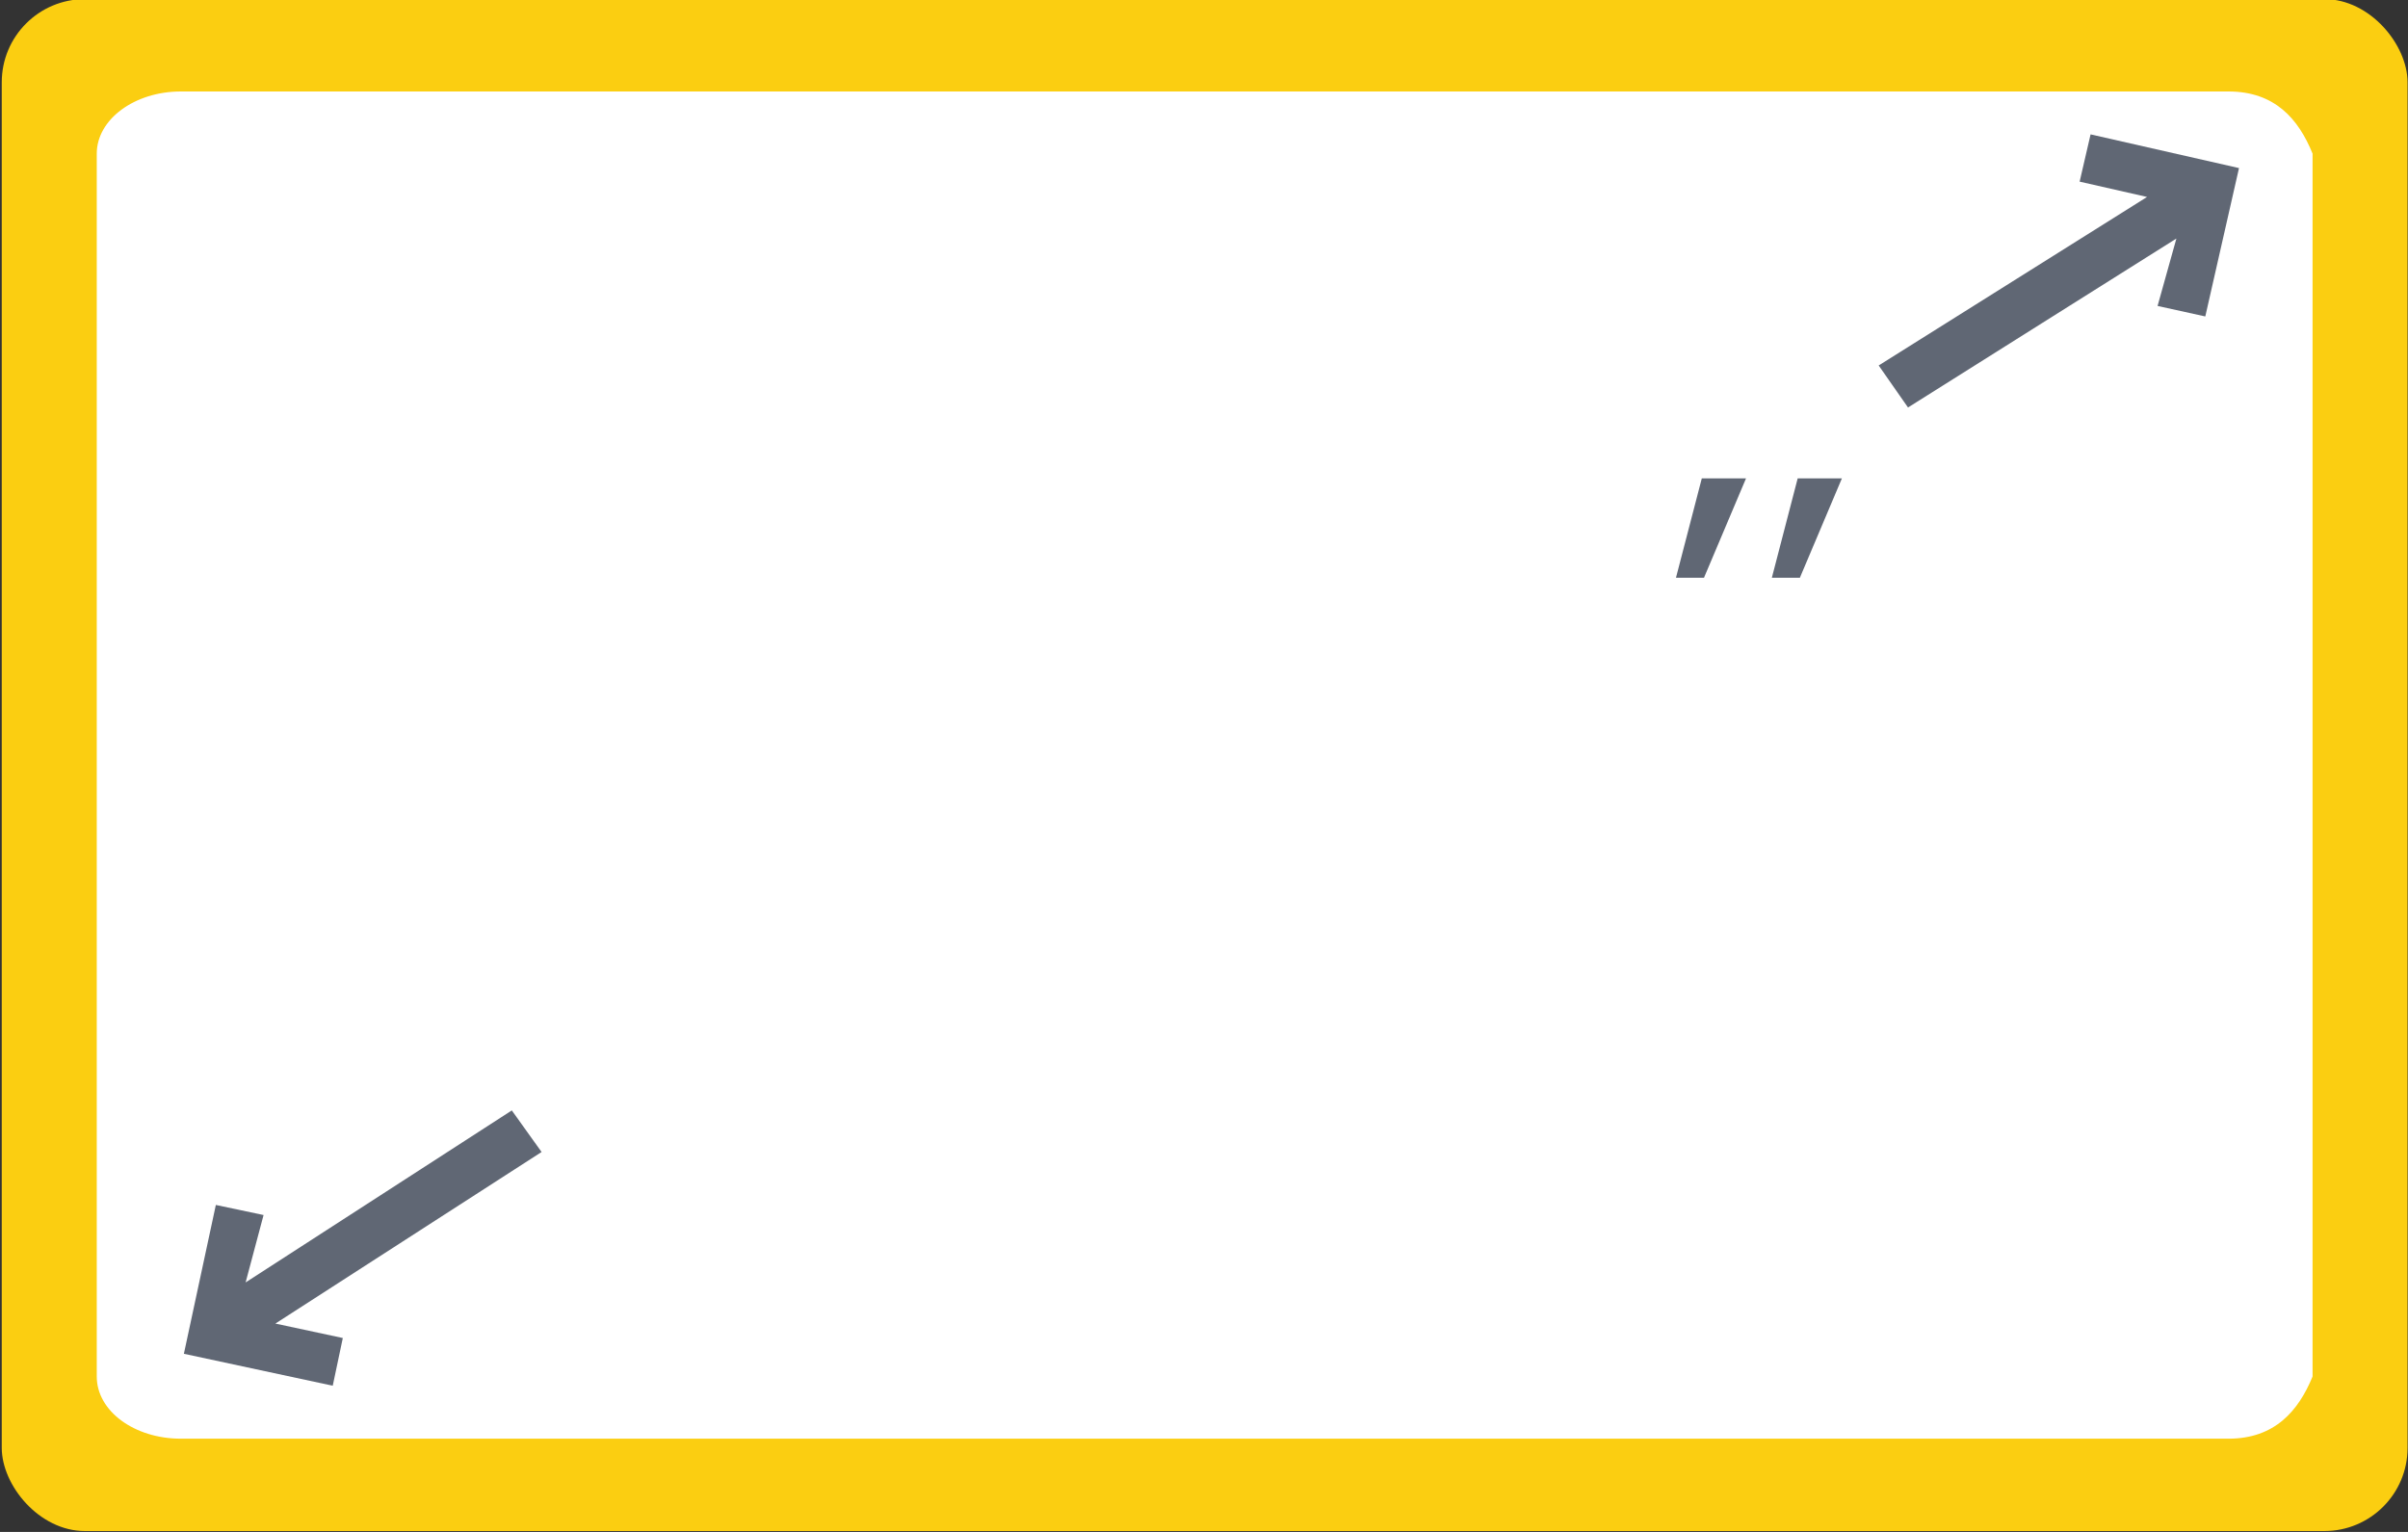 <?xml version="1.0" encoding="UTF-8"?>
<svg id="Capa_1" xmlns="http://www.w3.org/2000/svg" width="550" height="350" version="1.1" viewBox="0 0 550 350">
  <rect x="0" y="0" width="550" height="350" fill="#333333" stroke="none"/>
  <!-- Generator: Adobe Illustrator 29.3.0, SVG Export Plug-In . SVG Version: 2.1.0 Build 146)  -->
  <defs>
    <style>
      .st0 {
        fill: none;
      }

      .st1 {
        fill: #fff;
      }

      .st2 {
        fill: #fbce11;
      }

      .st3 {
        fill: #606774;
      }

      .st4 {
        display: none;
      }
    </style>
  </defs>
  <rect class="st2" x=".4" y="-.2" width="549.5" height="350" rx="19" ry="19"/>
  <path class="st1" d="M41.3,20.9h467.7c10.6,0,16,6.3,19.2,14.2v279.4c-3.2,7.8-8.6,14.2-19.2,14.2H41.3c-10.6,0-19.2-6.3-19.2-14.2V35.1c0-7.8,8.6-14.2,19.2-14.2Z"/>
  <polygon class="st3" points="60.2 277.6 49.3 275.3 42 309.3 76 316.6 78.3 305.7 62.9 302.4 123.7 263.2 116.9 253.7 56.1 293 60.2 277.6"/>
  <polygon class="st3" points="492.8 69.9 503.7 72.3 511.4 38.4 477.5 30.7 475 41.5 490.4 45 429.1 83.5 435.8 93.1 497.1 54.5 492.8 69.9"/>
  <g>
    <rect class="st0" x="379.6" y="105" width="51" height="78"/>
    <path class="st3" d="M388.7,109.3h10.1l-9.6,22.7h-6.4l5.9-22.7Z"/>
    <path class="st3" d="M410.6,109.3h10.1l-9.6,22.7h-6.4l5.9-22.7Z"/>
  </g>
  <g class="st4">
    <rect class="st0" x="331.7" y="283.2" width="183.8" height="43.3"/>
    <path d="M342.6,290.3c1.1-.6,2.3-.9,3.7-.9s3.2.4,4.5,1.3c1.3.8,2.4,2,3.2,3.6.8,1.6,1.2,3.4,1.2,5.4s-.4,3.9-1.2,5.5c-.8,1.6-1.8,2.8-3.2,3.6-1.3.9-2.8,1.3-4.5,1.3s-2.6-.3-3.7-.9-1.9-1.3-2.5-2.2v12.4h-6.2v-29.7h6.2v2.8c.6-.9,1.4-1.7,2.5-2.3h0ZM347.6,296.1c-.9-.9-1.9-1.3-3.2-1.3s-2.3.4-3.1,1.3c-.9.9-1.3,2.1-1.3,3.6s.4,2.7,1.3,3.6,1.9,1.3,3.1,1.3,2.3-.5,3.1-1.3c.9-.9,1.3-2.1,1.3-3.7s-.4-2.7-1.3-3.6h.1Z"/>
    <path d="M378.2,289.7v20.1h-6.2v-2.7c-.6.9-1.5,1.6-2.5,2.1-1.1.5-2.2.8-3.5.8s-2.9-.3-4.1-1-2.1-1.7-2.7-3-1-2.8-1-4.6v-11.7h6.1v10.9c0,1.3.3,2.4,1,3.1s1.6,1.1,2.8,1.1,2.1-.4,2.8-1.1,1-1.8,1-3.1v-10.9h6.3Z"/>
    <path d="M388.8,283.2v26.6h-6.2v-26.6h6.2Z"/>
    <path d="M404.6,290.3c1.1.6,1.9,1.3,2.5,2.3v-2.8h6.2v20.1c0,1.8-.4,3.5-1.1,5s-1.8,2.7-3.3,3.6-3.4,1.3-5.6,1.3-5.4-.7-7.2-2.1c-1.8-1.4-2.9-3.3-3.2-5.7h6.1c.2.8.6,1.4,1.4,1.8.7.4,1.6.7,2.7.7s2.3-.4,3-1.1,1.1-1.9,1.1-3.5v-2.8c-.6.9-1.4,1.7-2.5,2.3-1.1.6-2.3.9-3.7.9s-3.2-.4-4.5-1.3-2.4-2.1-3.2-3.6c-.8-1.6-1.2-3.4-1.2-5.5s.4-3.9,1.2-5.4c.8-1.6,1.8-2.8,3.2-3.6,1.3-.8,2.8-1.3,4.5-1.3s2.7.3,3.7.9v-.2ZM405.8,296.1c-.9-.9-1.9-1.3-3.1-1.3s-2.3.4-3.1,1.3c-.9.9-1.3,2.1-1.3,3.6s.4,2.8,1.3,3.7c.9.9,1.9,1.3,3.1,1.3s2.3-.4,3.1-1.3c.9-.9,1.3-2.1,1.3-3.6s-.4-2.7-1.3-3.6h0Z"/>
    <path d="M417.7,294.3c.8-1.6,1.8-2.8,3.2-3.6,1.3-.8,2.8-1.3,4.5-1.3s2.7.3,3.7.9c1.1.6,1.9,1.3,2.5,2.3v-2.8h6.2v20.1h-6.2v-2.8c-.6.9-1.4,1.7-2.5,2.3s-2.3.9-3.7.9-3.1-.4-4.5-1.3c-1.3-.9-2.4-2.1-3.2-3.6-.8-1.6-1.2-3.4-1.2-5.5s.4-3.9,1.2-5.4v-.2ZM430.3,296.1c-.9-.9-1.9-1.3-3.1-1.3s-2.3.4-3.1,1.3c-.9.9-1.3,2.1-1.3,3.6s.4,2.8,1.3,3.7c.9.9,1.9,1.3,3.1,1.3s2.3-.4,3.1-1.3c.9-.9,1.3-2.1,1.3-3.6s-.4-2.7-1.3-3.6h0Z"/>
    <path d="M442.1,294.3c.8-1.6,1.8-2.8,3.2-3.6,1.3-.8,2.8-1.3,4.5-1.3s2.5.3,3.6.8c1.1.6,1.9,1.3,2.6,2.2v-9.3h6.2v26.6h-6.2v-2.9c-.6,1-1.4,1.7-2.5,2.3-1.1.6-2.3.9-3.7.9s-3.2-.4-4.5-1.3-2.4-2.1-3.2-3.6c-.8-1.6-1.2-3.4-1.2-5.5s.4-3.9,1.2-5.4h0ZM454.7,296.1c-.9-.9-1.9-1.3-3.1-1.3s-2.3.4-3.1,1.3c-.9.9-1.3,2.1-1.3,3.6s.4,2.8,1.3,3.7c.9.9,1.9,1.3,3.1,1.3s2.3-.4,3.1-1.3c.9-.9,1.3-2.1,1.3-3.6s-.4-2.7-1.3-3.6h0Z"/>
    <path d="M466.6,294.3c.8-1.6,1.8-2.8,3.2-3.6,1.3-.8,2.8-1.3,4.5-1.3s2.7.3,3.7.9c1.1.6,1.9,1.3,2.5,2.3v-2.8h6.2v20.1h-6.2v-2.8c-.6.9-1.4,1.7-2.5,2.3s-2.3.9-3.7.9-3.1-.4-4.5-1.3c-1.3-.9-2.4-2.1-3.2-3.6-.8-1.6-1.2-3.4-1.2-5.5s.4-3.9,1.2-5.4v-.2ZM479.2,296.1c-.9-.9-1.9-1.3-3.1-1.3s-2.3.4-3.1,1.3c-.9.9-1.3,2.1-1.3,3.6s.4,2.8,1.3,3.7c.9.9,1.9,1.3,3.1,1.3s2.3-.4,3.1-1.3c.9-.9,1.3-2.1,1.3-3.6s-.4-2.7-1.3-3.6h0Z"/>
    <path d="M494.6,309.2c-1.4-.6-2.4-1.4-3.2-2.5s-1.2-2.2-1.3-3.5h6.1c0,.7.4,1.3,1,1.7.6.4,1.3.6,2.1.6s1.4-.1,1.8-.5c.4-.3.6-.7.6-1.2s-.3-1-.9-1.3-1.6-.6-2.9-.9c-1.4-.3-2.6-.7-3.6-1.1s-1.8-1-2.5-1.8-1-1.9-1-3.3.3-2.2,1-3.1,1.6-1.7,2.8-2.2,2.7-.8,4.4-.8c2.5,0,4.5.6,6,1.9s2.3,2.9,2.5,5h-5.7c0-.7-.4-1.2-.9-1.7-.5-.4-1.2-.6-2-.6s-1.3.1-1.7.4c-.4.3-.6.7-.6,1.1s.3,1,.9,1.3,1.6.6,2.9.9c1.5.4,2.7.8,3.6,1.1.9.4,1.8,1,2.5,1.8s1.1,1.9,1.1,3.3-.3,2.2-1,3.2-1.6,1.7-2.8,2.2c-1.2.5-2.7.8-4.3.8s-3.3-.3-4.7-.9h-.2Z"/>
  </g>
</svg>